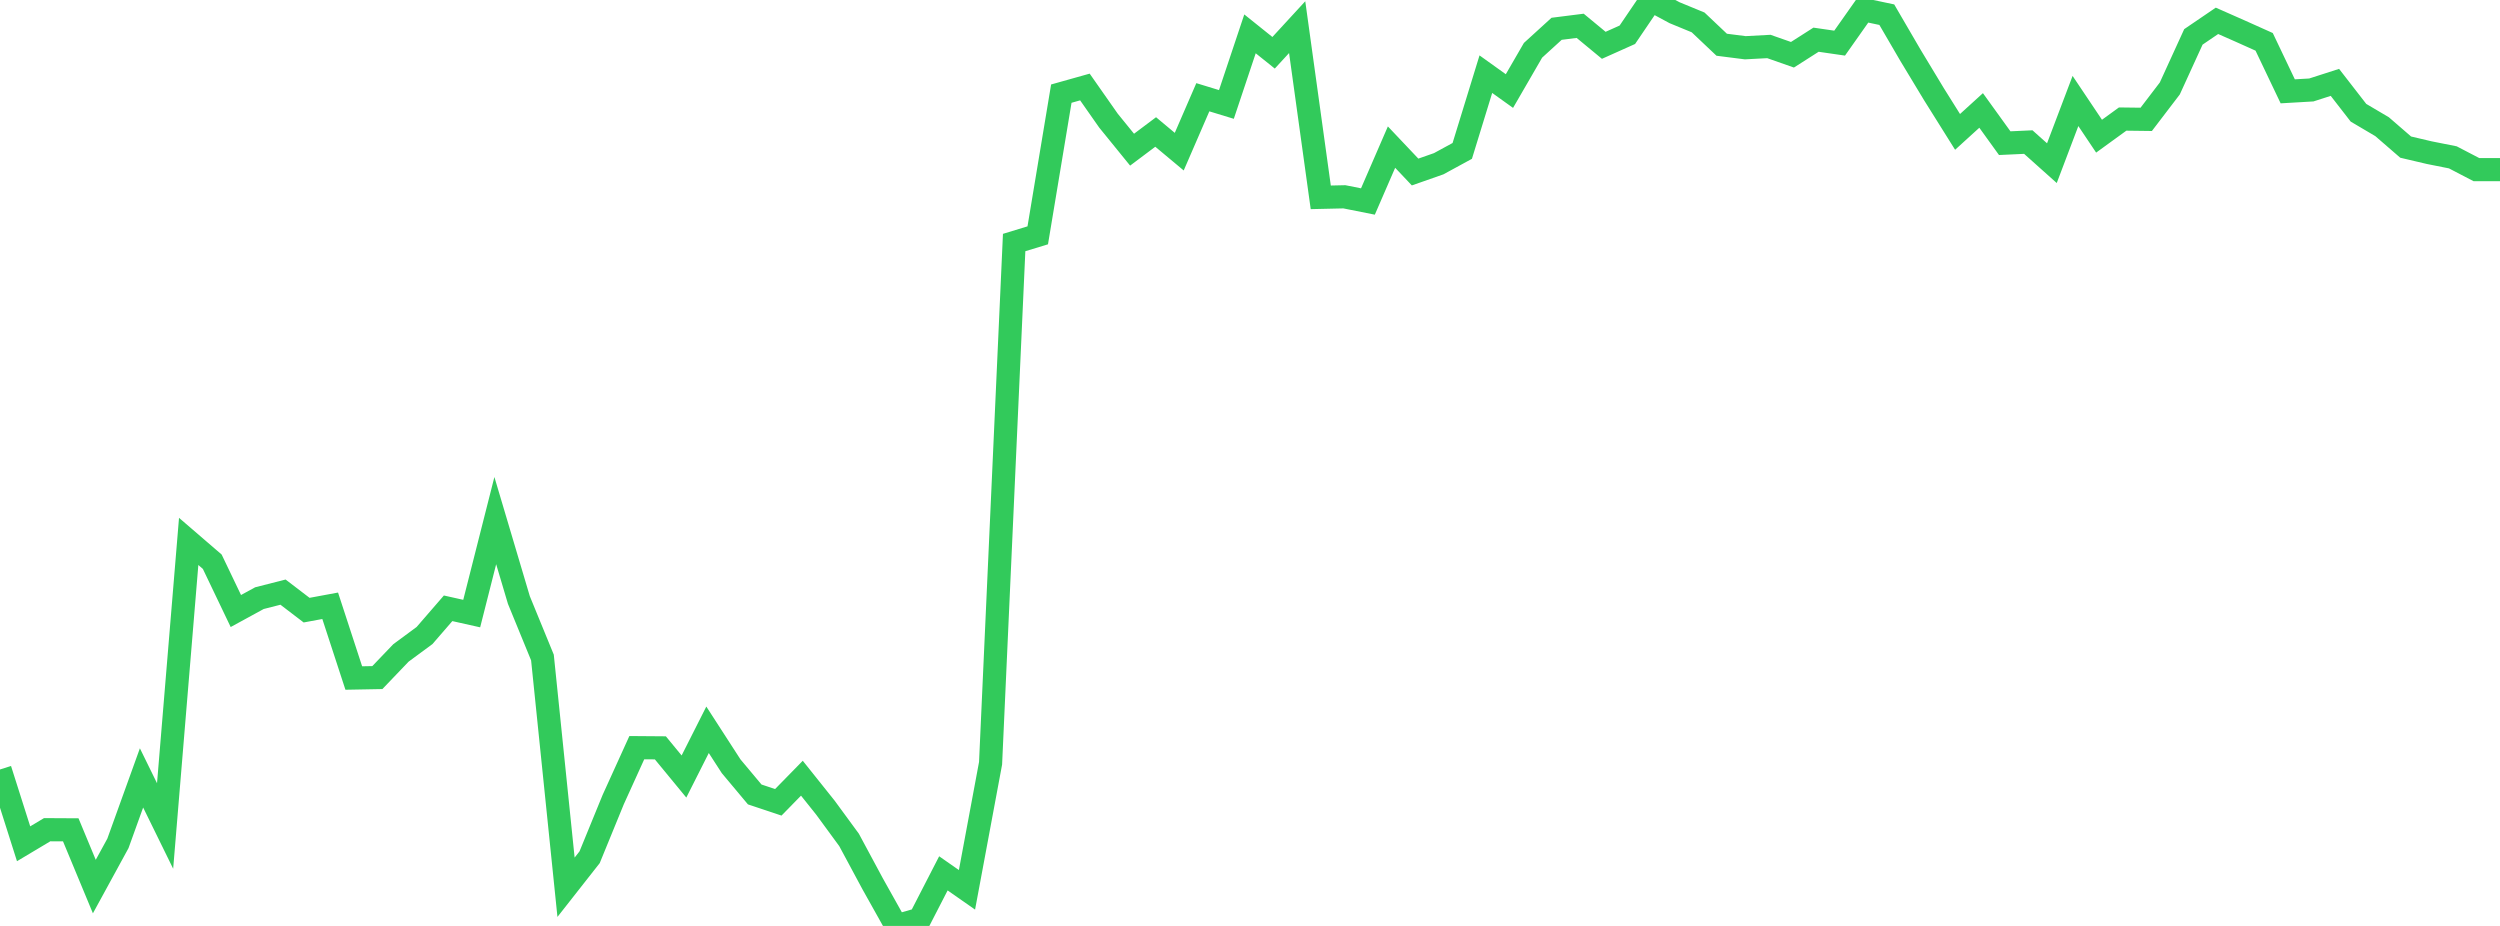 <?xml version="1.0" standalone="no"?>
<!DOCTYPE svg PUBLIC "-//W3C//DTD SVG 1.1//EN" "http://www.w3.org/Graphics/SVG/1.1/DTD/svg11.dtd">

<svg width="135" height="50" viewBox="0 0 135 50" preserveAspectRatio="none" 
  xmlns="http://www.w3.org/2000/svg"
  xmlns:xlink="http://www.w3.org/1999/xlink">


<polyline points="0.0, 41.552 1.274, 45.564 2.547, 44.804 3.821, 44.811 5.094, 47.875 6.368, 45.542 7.642, 42.007 8.915, 44.603 10.189, 29.237 11.462, 30.333 12.736, 32.995 14.009, 32.3 15.283, 31.975 16.557, 32.948 17.83, 32.712 19.104, 36.613 20.377, 36.589 21.651, 35.258 22.925, 34.318 24.198, 32.848 25.472, 33.133 26.745, 28.113 28.019, 32.4 29.292, 35.506 30.566, 47.912 31.84, 46.29 33.113, 43.179 34.387, 40.374 35.66, 40.384 36.934, 41.932 38.208, 39.409 39.481, 41.378 40.755, 42.9 42.028, 43.325 43.302, 42.023 44.575, 43.617 45.849, 45.355 47.123, 47.725 48.396, 50.0 49.67, 49.635 50.943, 47.161 52.217, 48.051 53.491, 41.215 54.764, 13.097 56.038, 12.708 57.311, 5.056 58.585, 4.698 59.858, 6.515 61.132, 8.083 62.406, 7.127 63.679, 8.19 64.953, 5.251 66.226, 5.64 67.5, 1.828 68.774, 2.85 70.047, 1.466 71.321, 10.656 72.594, 10.627 73.868, 10.881 75.142, 7.944 76.415, 9.289 77.689, 8.842 78.962, 8.149 80.236, 4.005 81.509, 4.917 82.783, 2.716 84.057, 1.555 85.33, 1.394 86.604, 2.447 87.877, 1.877 89.151, 0.0 90.425, 0.686 91.698, 1.21 92.972, 2.416 94.245, 2.578 95.519, 2.51 96.792, 2.957 98.066, 2.144 99.34, 2.329 100.613, 0.523 101.887, 0.793 103.16, 2.978 104.434, 5.088 105.708, 7.122 106.981, 5.964 108.255, 7.731 109.528, 7.672 110.802, 8.811 112.075, 5.453 113.349, 7.354 114.623, 6.429 115.896, 6.445 117.17, 4.776 118.443, 1.992 119.717, 1.125 120.991, 1.688 122.264, 2.259 123.538, 4.932 124.811, 4.858 126.085, 4.448 127.358, 6.089 128.632, 6.841 129.906, 7.944 131.179, 8.243 132.453, 8.497 133.726, 9.16 135.0, 9.16" fill="none" stroke="#32ca5b" stroke-width="1.25"/>

</svg>
